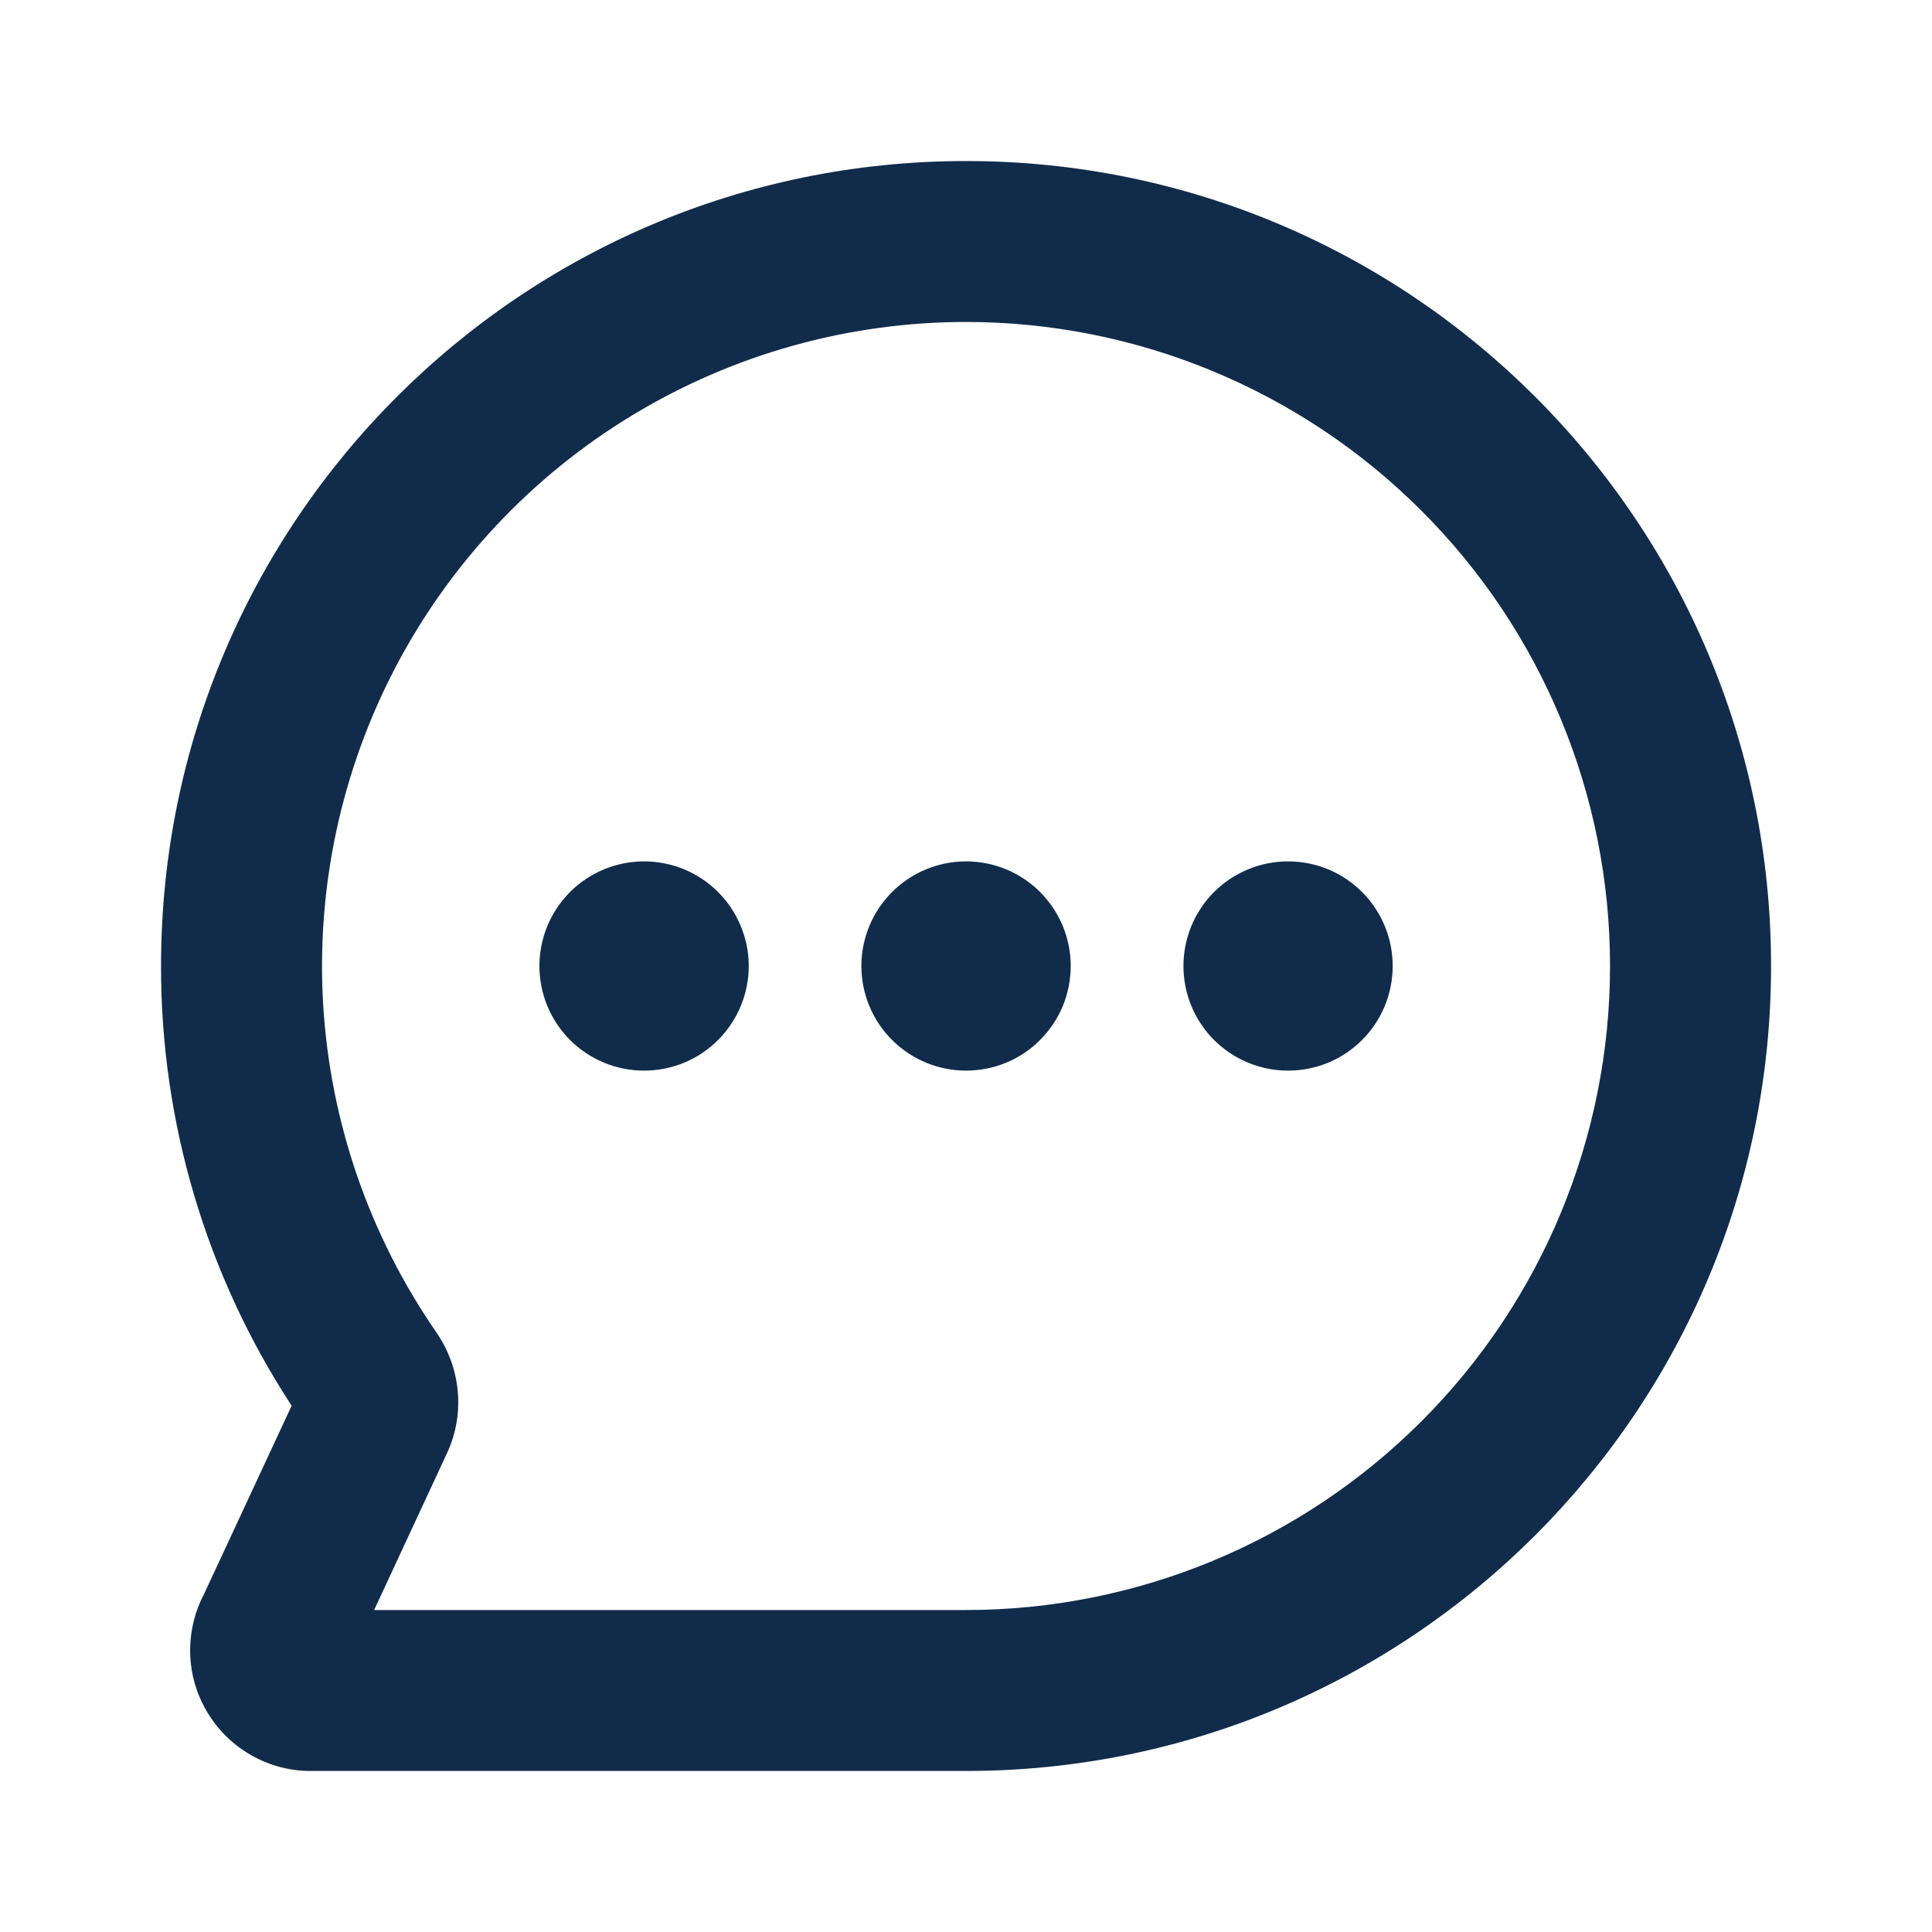 <svg width="20" height="20" viewBox="0 0 20 20" fill="none" xmlns="http://www.w3.org/2000/svg">
<path fill-rule="evenodd" clip-rule="evenodd" d="M10 3.333C8.784 3.333 7.591 3.666 6.55 4.296C5.51 4.925 4.661 5.827 4.096 6.904C3.531 7.982 3.272 9.193 3.346 10.407C3.42 11.621 3.825 12.791 4.517 13.792C4.763 14.148 4.823 14.623 4.627 15.044L3.873 16.667H10C11.768 16.667 13.464 15.964 14.714 14.714C15.965 13.464 16.667 11.768 16.667 10C16.667 8.232 15.965 6.536 14.714 5.286C13.464 4.036 11.768 3.333 10 3.333ZM1.667 10C1.667 5.398 5.398 1.667 10 1.667C14.603 1.667 18.334 5.398 18.334 10C18.334 14.603 14.603 18.333 10 18.333H3.219C3.003 18.334 2.792 18.278 2.604 18.172C2.417 18.066 2.26 17.914 2.149 17.73C2.037 17.546 1.975 17.336 1.969 17.121C1.963 16.905 2.012 16.692 2.112 16.502L3.019 14.552C2.134 13.199 1.665 11.617 1.667 10Z" fill="#112C4B"/>
<path fill-rule="evenodd" clip-rule="evenodd" d="M6.667 11.083C6.81 11.083 6.95 11.055 7.082 11.001C7.213 10.947 7.333 10.867 7.433 10.766C7.534 10.665 7.614 10.546 7.668 10.415C7.723 10.283 7.751 10.142 7.751 10C7.751 9.858 7.723 9.717 7.668 9.586C7.614 9.454 7.534 9.335 7.433 9.234C7.333 9.133 7.213 9.054 7.082 8.999C6.95 8.945 6.81 8.917 6.667 8.917C6.38 8.917 6.104 9.031 5.901 9.234C5.698 9.437 5.584 9.713 5.584 10C5.584 10.287 5.698 10.563 5.901 10.766C6.104 10.969 6.38 11.083 6.667 11.083ZM13.334 11.083C13.476 11.083 13.617 11.055 13.749 11.001C13.88 10.947 13.999 10.867 14.1 10.766C14.201 10.665 14.28 10.546 14.335 10.415C14.389 10.283 14.417 10.142 14.417 10C14.417 9.858 14.389 9.717 14.335 9.586C14.28 9.454 14.201 9.335 14.1 9.234C13.999 9.133 13.88 9.054 13.749 8.999C13.617 8.945 13.476 8.917 13.334 8.917C13.047 8.917 12.771 9.031 12.568 9.234C12.365 9.437 12.251 9.713 12.251 10C12.251 10.287 12.365 10.563 12.568 10.766C12.771 10.969 13.047 11.083 13.334 11.083ZM10.001 11.083C10.143 11.083 10.284 11.055 10.415 11.001C10.547 10.947 10.666 10.867 10.767 10.766C10.867 10.665 10.947 10.546 11.002 10.415C11.056 10.283 11.084 10.142 11.084 10C11.084 9.858 11.056 9.717 11.002 9.586C10.947 9.454 10.867 9.335 10.767 9.234C10.666 9.133 10.547 9.054 10.415 8.999C10.284 8.945 10.143 8.917 10.001 8.917C9.713 8.917 9.438 9.031 9.235 9.234C9.031 9.437 8.917 9.713 8.917 10C8.917 10.287 9.031 10.563 9.235 10.766C9.438 10.969 9.713 11.083 10.001 11.083Z" fill="#112C4B"/>
</svg>
